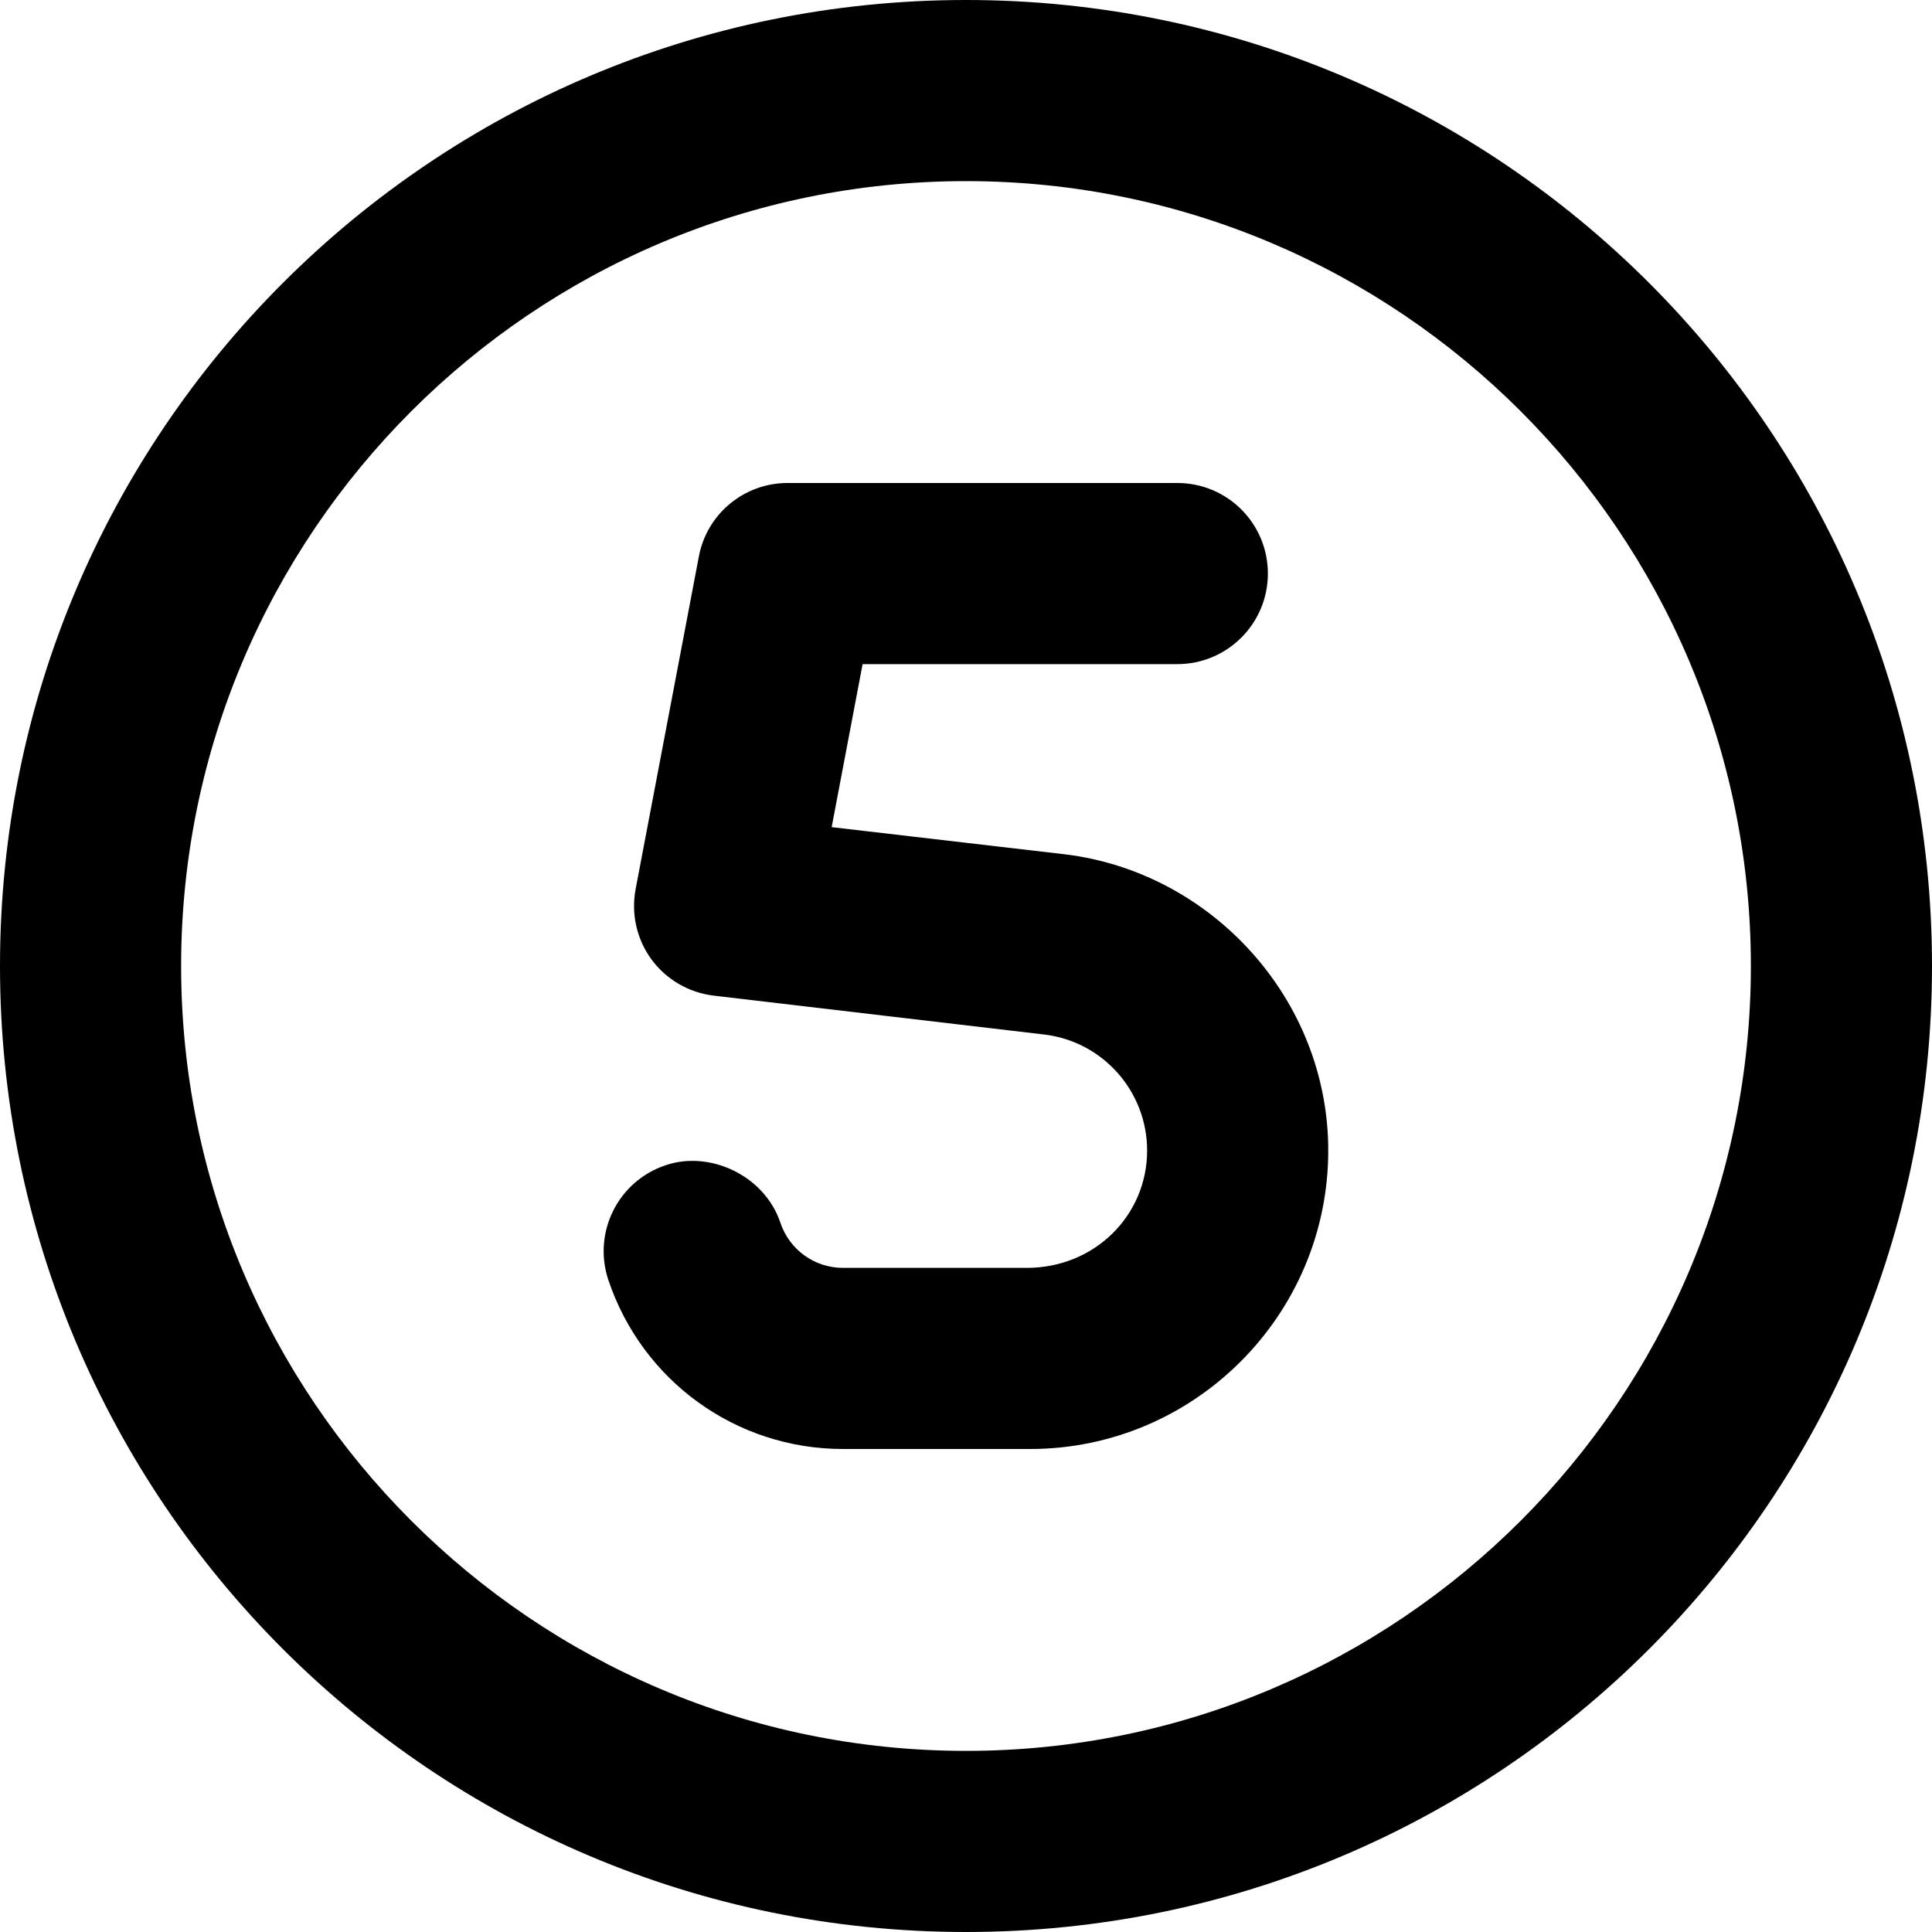 <svg xmlns="http://www.w3.org/2000/svg" viewBox="0 0 512 512"><!--! Font Awesome Pro 6.0.0-beta3 by @fontawesome - https://fontawesome.com License - https://fontawesome.com/license (Commercial License) Copyright 2021 Fonticons, Inc. --><path d="M256 0C114.6 0 0 114.6 0 256s114.6 256 256 256s256-114.6 256-256S397.4 0 256 0zM256 464c-114.7 0-208-93.31-208-208S141.3 48 256 48s208 93.31 208 208S370.7 464 256 464zM282.2 226.4L220.4 219.2L228.6 176H312c13.25 0 24-10.75 24-24S325.3 128 312 128H208.7C197.2 128 187.3 136.2 185.2 147.5l-16.73 88C167.2 242.1 168.7 248.8 172.6 254.2c3.953 5.375 9.938 8.875 16.56 9.656l87.39 10.28C292.2 275.9 304 289.2 304 304.9C304 322.1 290.1 336 272.1 336H223.4c-7.547 0-14.2-4.812-16.59-11.97C202.6 311.5 188.1 304.8 176.4 308.8c-12.58 4.188-19.38 17.78-15.19 30.38C170.2 366 195.1 384 223.4 384h49.59C316.5 384 352 348.5 352 304.9C352 264.8 321.1 231.1 282.2 226.4z"/></svg>